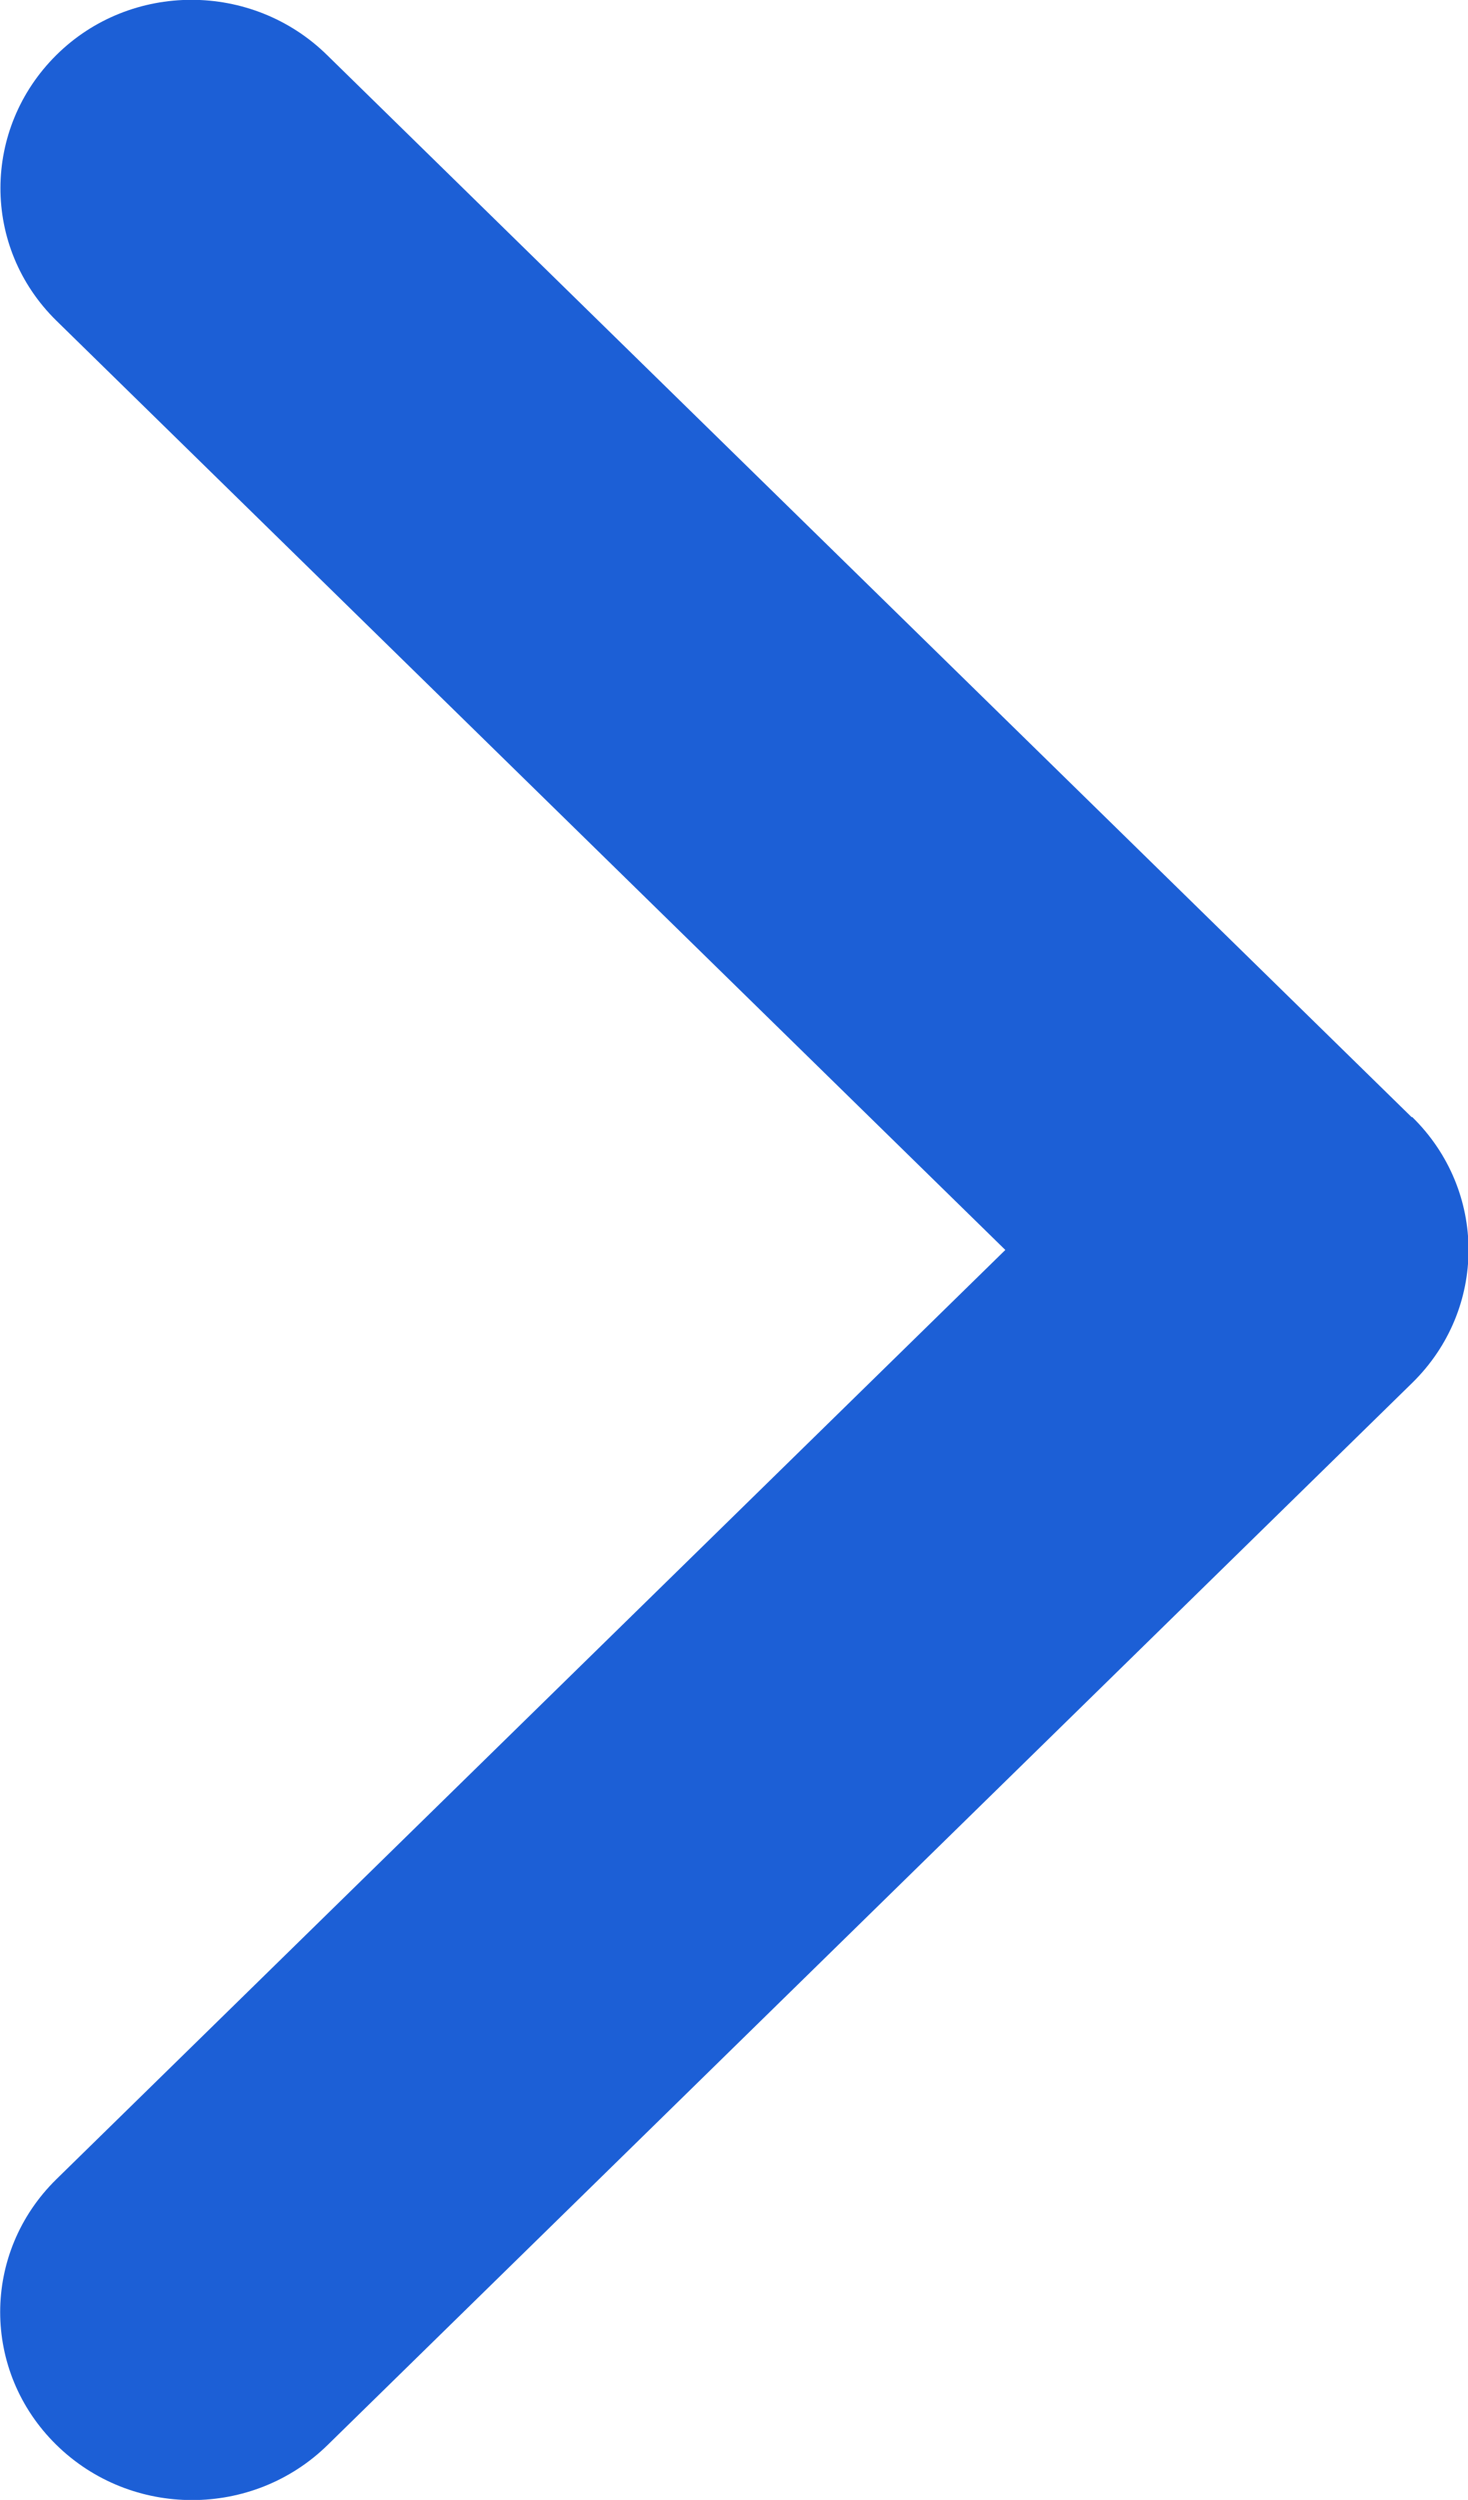 <?xml version="1.0" encoding="UTF-8"?> <svg xmlns="http://www.w3.org/2000/svg" id="Layer_1" data-name="Layer 1" viewBox="0 0 20.56 35"><defs><style> .cls-1 { fill: #1c5fd6; } </style></defs><path class="cls-1" d="m19.77,15.64L4.58.77C3.53-.26,1.83-.26.79.77S-.26,3.46.79,4.49l13.29,13.01L.79,30.51c-1.05,1.03-1.05,2.69,0,3.72h0c1.05,1.03,2.75,1.03,3.8,0l15.19-14.87c1.05-1.03,1.05-2.69,0-3.72Z"></path></svg> 